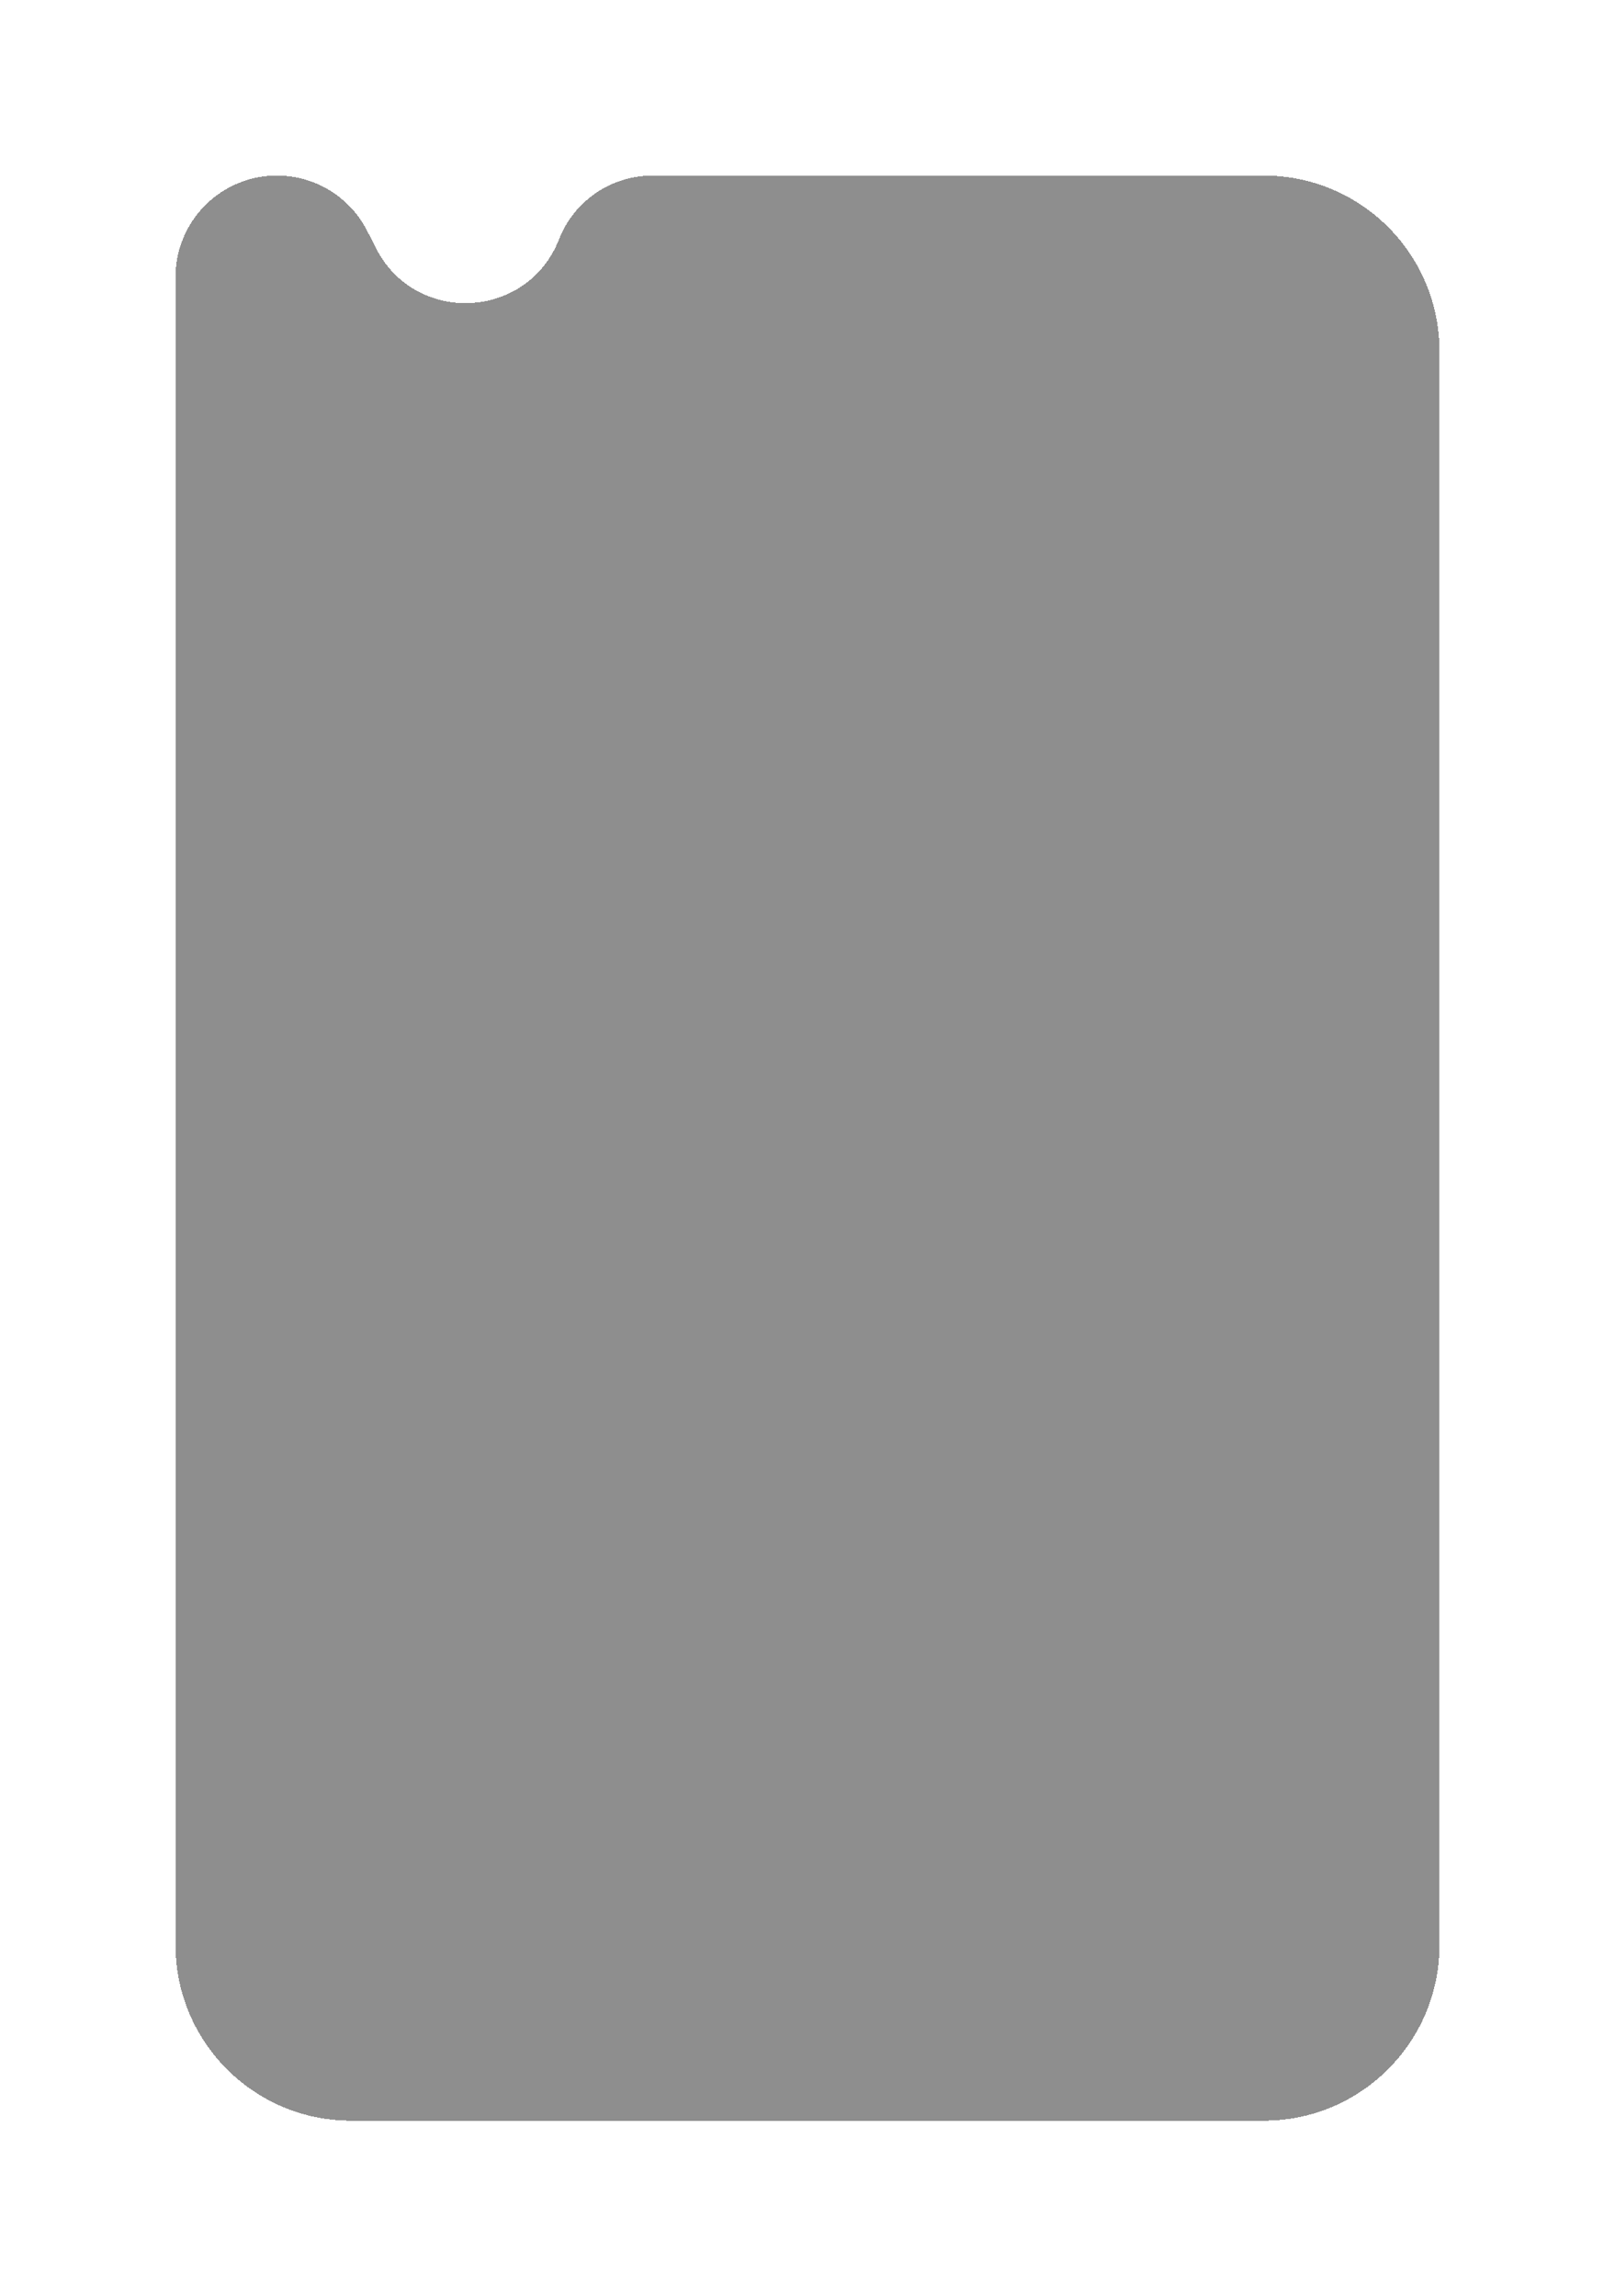 <?xml version="1.0" encoding="UTF-8"?> <svg xmlns="http://www.w3.org/2000/svg" width="460" height="654" viewBox="0 0 460 654" fill="none"> <g filter="url(#filter0_d_164_56)"> <path d="M50 78.866C50 62.924 62.924 50 78.866 50V50C89.711 50 99.641 56.079 104.574 65.737L107.134 70.75C118.349 92.708 150.237 91.129 159.227 68.169V68.169C163.518 57.211 174.085 50 185.854 50H360C387.614 50 410 72.386 410 100V554C410 581.614 387.614 604 360 604H100C72.386 604 50 581.614 50 554V78.866Z" fill="#1F1F1F" fill-opacity="0.5" shape-rendering="crispEdges"></path> </g> <defs> <filter id="filter0_d_164_56" x="0" y="0" width="460" height="654" filterUnits="userSpaceOnUse" color-interpolation-filters="sRGB"> <feFlood flood-opacity="0" result="BackgroundImageFix"></feFlood> <feColorMatrix in="SourceAlpha" type="matrix" values="0 0 0 0 0 0 0 0 0 0 0 0 0 0 0 0 0 0 127 0" result="hardAlpha"></feColorMatrix> <feOffset></feOffset> <feGaussianBlur stdDeviation="25"></feGaussianBlur> <feComposite in2="hardAlpha" operator="out"></feComposite> <feColorMatrix type="matrix" values="0 0 0 0 0 0 0 0 0 0 0 0 0 0 0 0 0 0 1 0"></feColorMatrix> <feBlend mode="normal" in2="BackgroundImageFix" result="effect1_dropShadow_164_56"></feBlend> <feBlend mode="normal" in="SourceGraphic" in2="effect1_dropShadow_164_56" result="shape"></feBlend> </filter> </defs> </svg> 